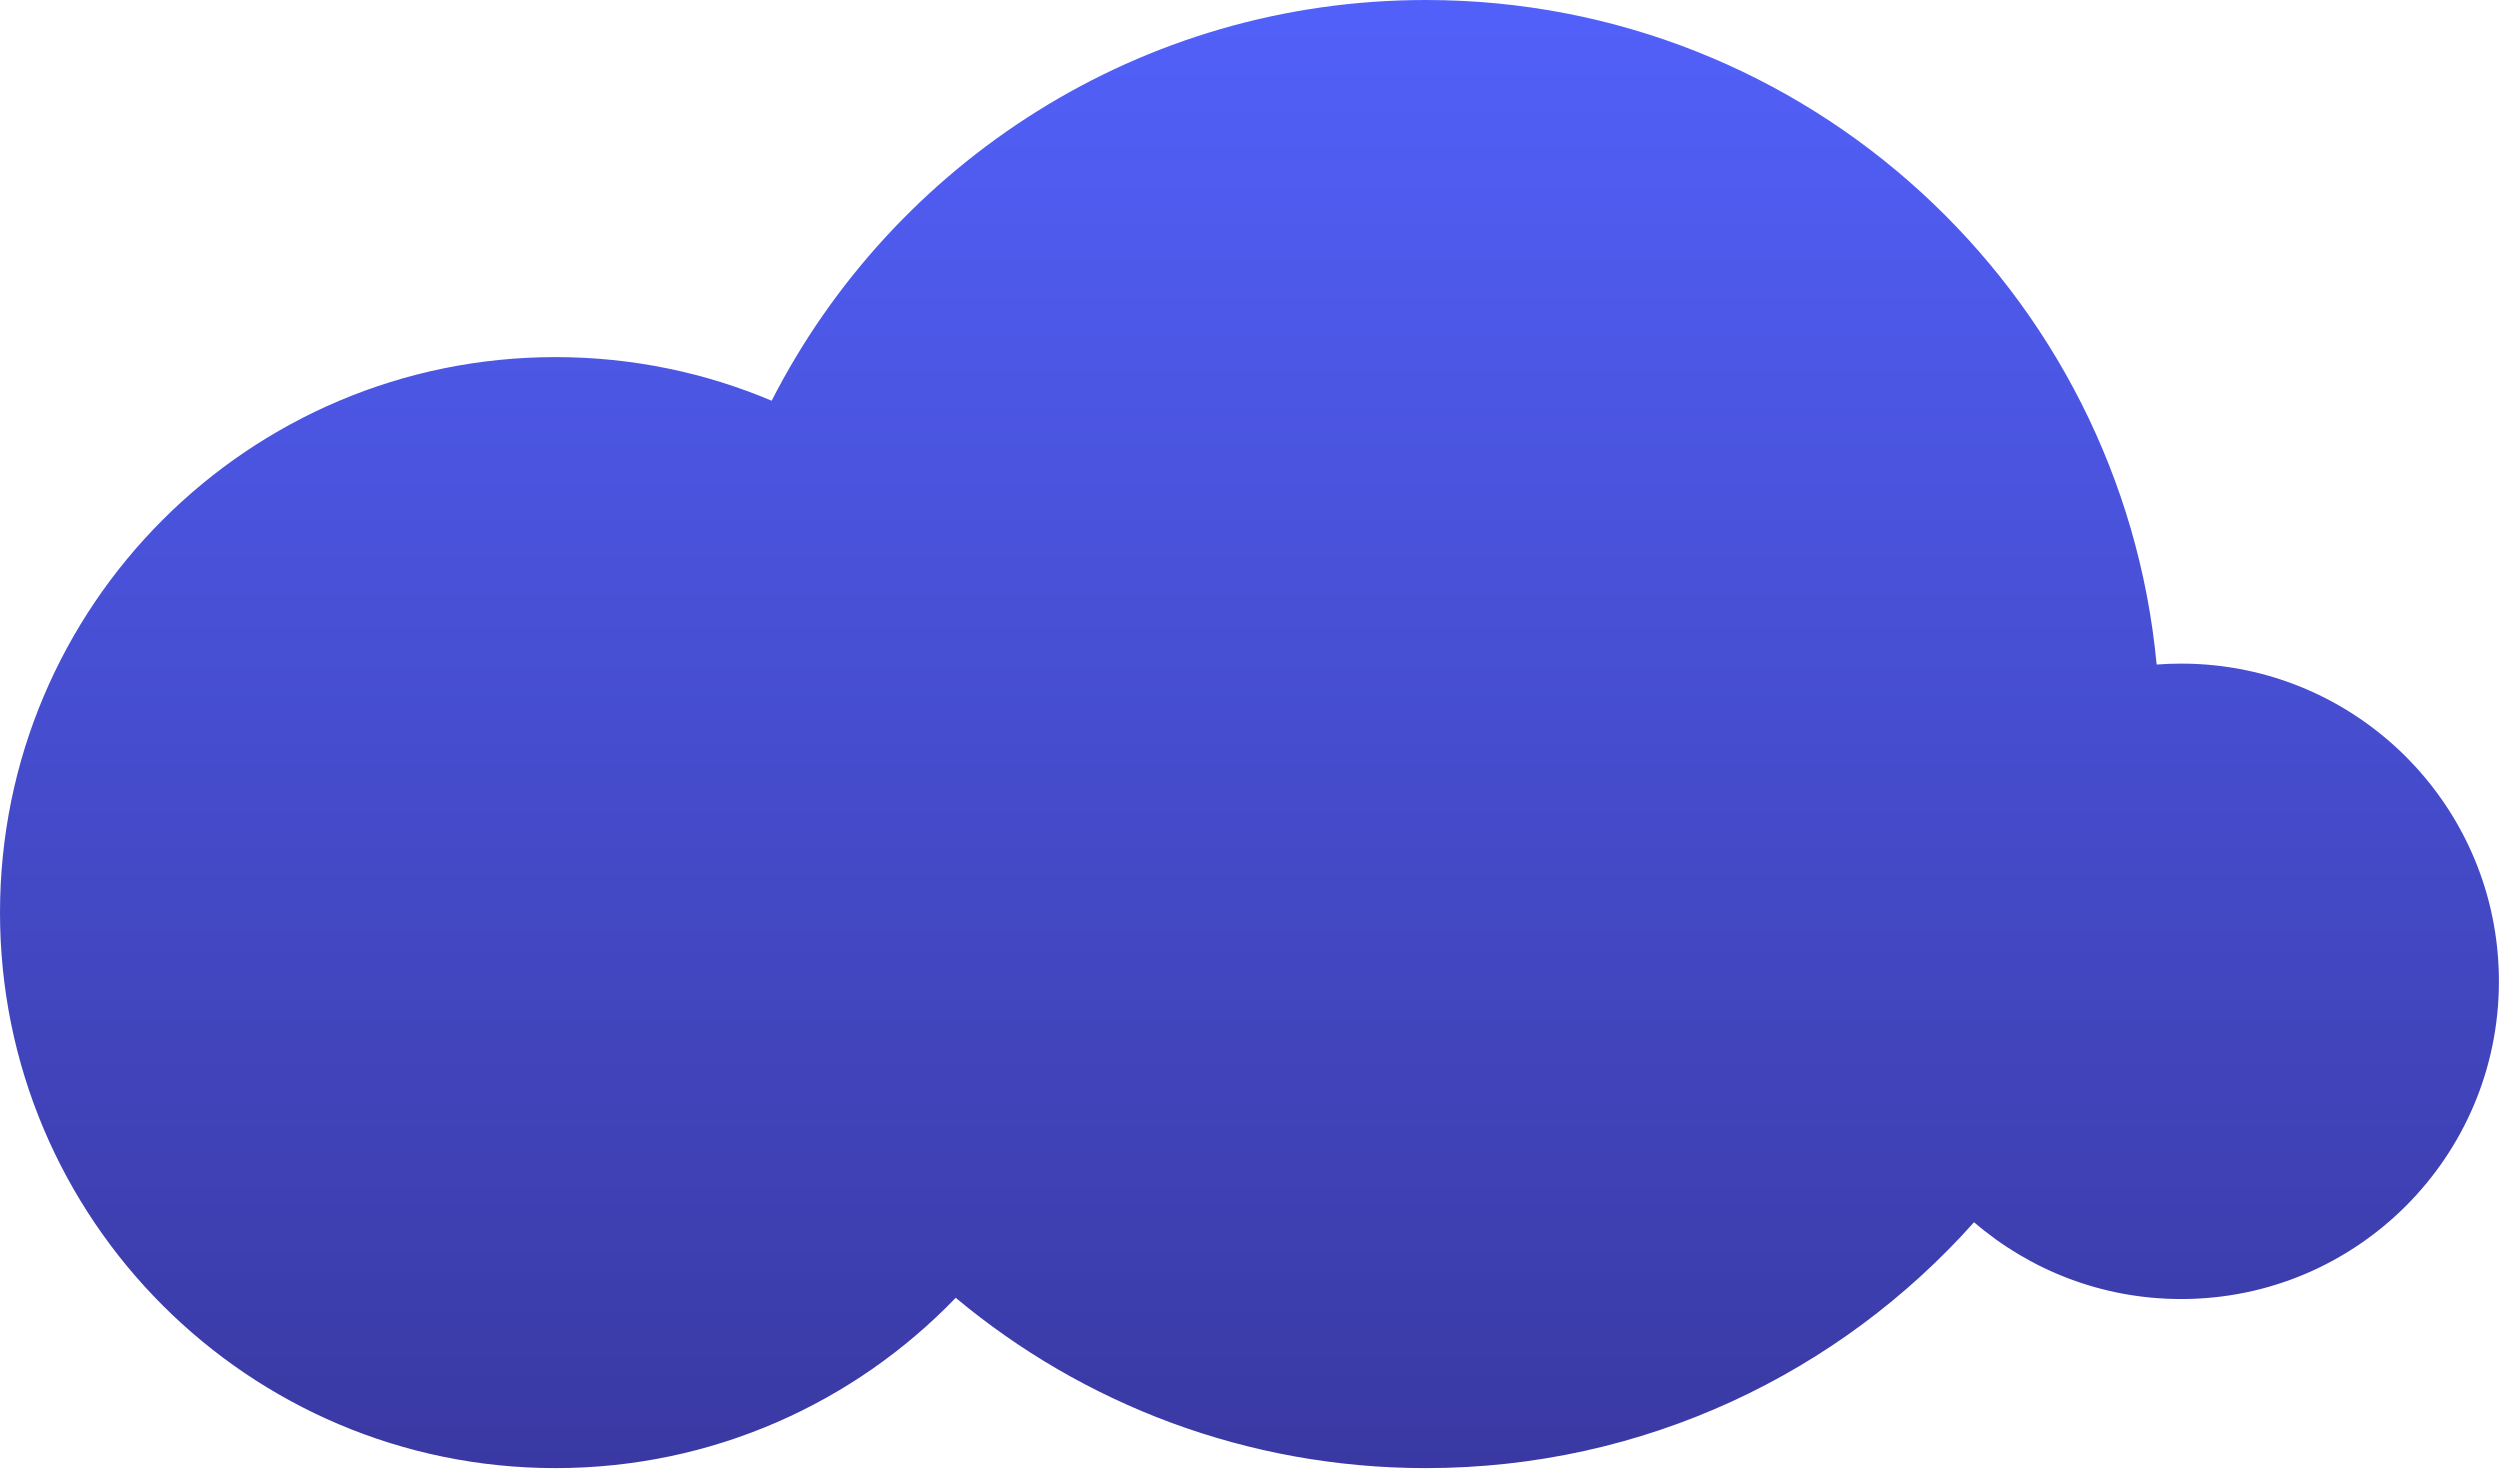 <?xml version="1.0" encoding="utf-8"?>
<svg xmlns="http://www.w3.org/2000/svg" fill="none" height="100%" overflow="visible" preserveAspectRatio="none" style="display: block;" viewBox="0 0 184 109" width="100%">
<path d="M104.942 0C133.055 5.63299e-05 156.151 21.472 158.729 48.91C159.325 48.864 159.928 48.842 160.536 48.842C173.451 48.842 183.92 59.311 183.92 72.226C183.92 85.14 173.451 95.609 160.536 95.609C154.711 95.609 149.384 93.479 145.29 89.955C135.395 101.059 120.986 108.053 104.942 108.053C91.778 108.053 79.714 103.343 70.341 95.519C62.903 103.244 52.456 108.053 40.885 108.053C18.305 108.053 0 89.748 0 67.168C0 44.588 18.305 26.283 40.885 26.283C46.528 26.283 51.904 27.427 56.794 29.494C65.732 11.987 83.937 0 104.942 0Z" fill="url(#paint0_linear_0_890)" id="Union"/>
<defs>
<linearGradient gradientUnits="userSpaceOnUse" id="paint0_linear_0_890" x1="78.681" x2="78.681" y1="-6.772" y2="108.053">
<stop stop-color="#5363FF"/>
<stop offset="1" stop-color="#3A39A3"/>
</linearGradient>
</defs>
</svg>
